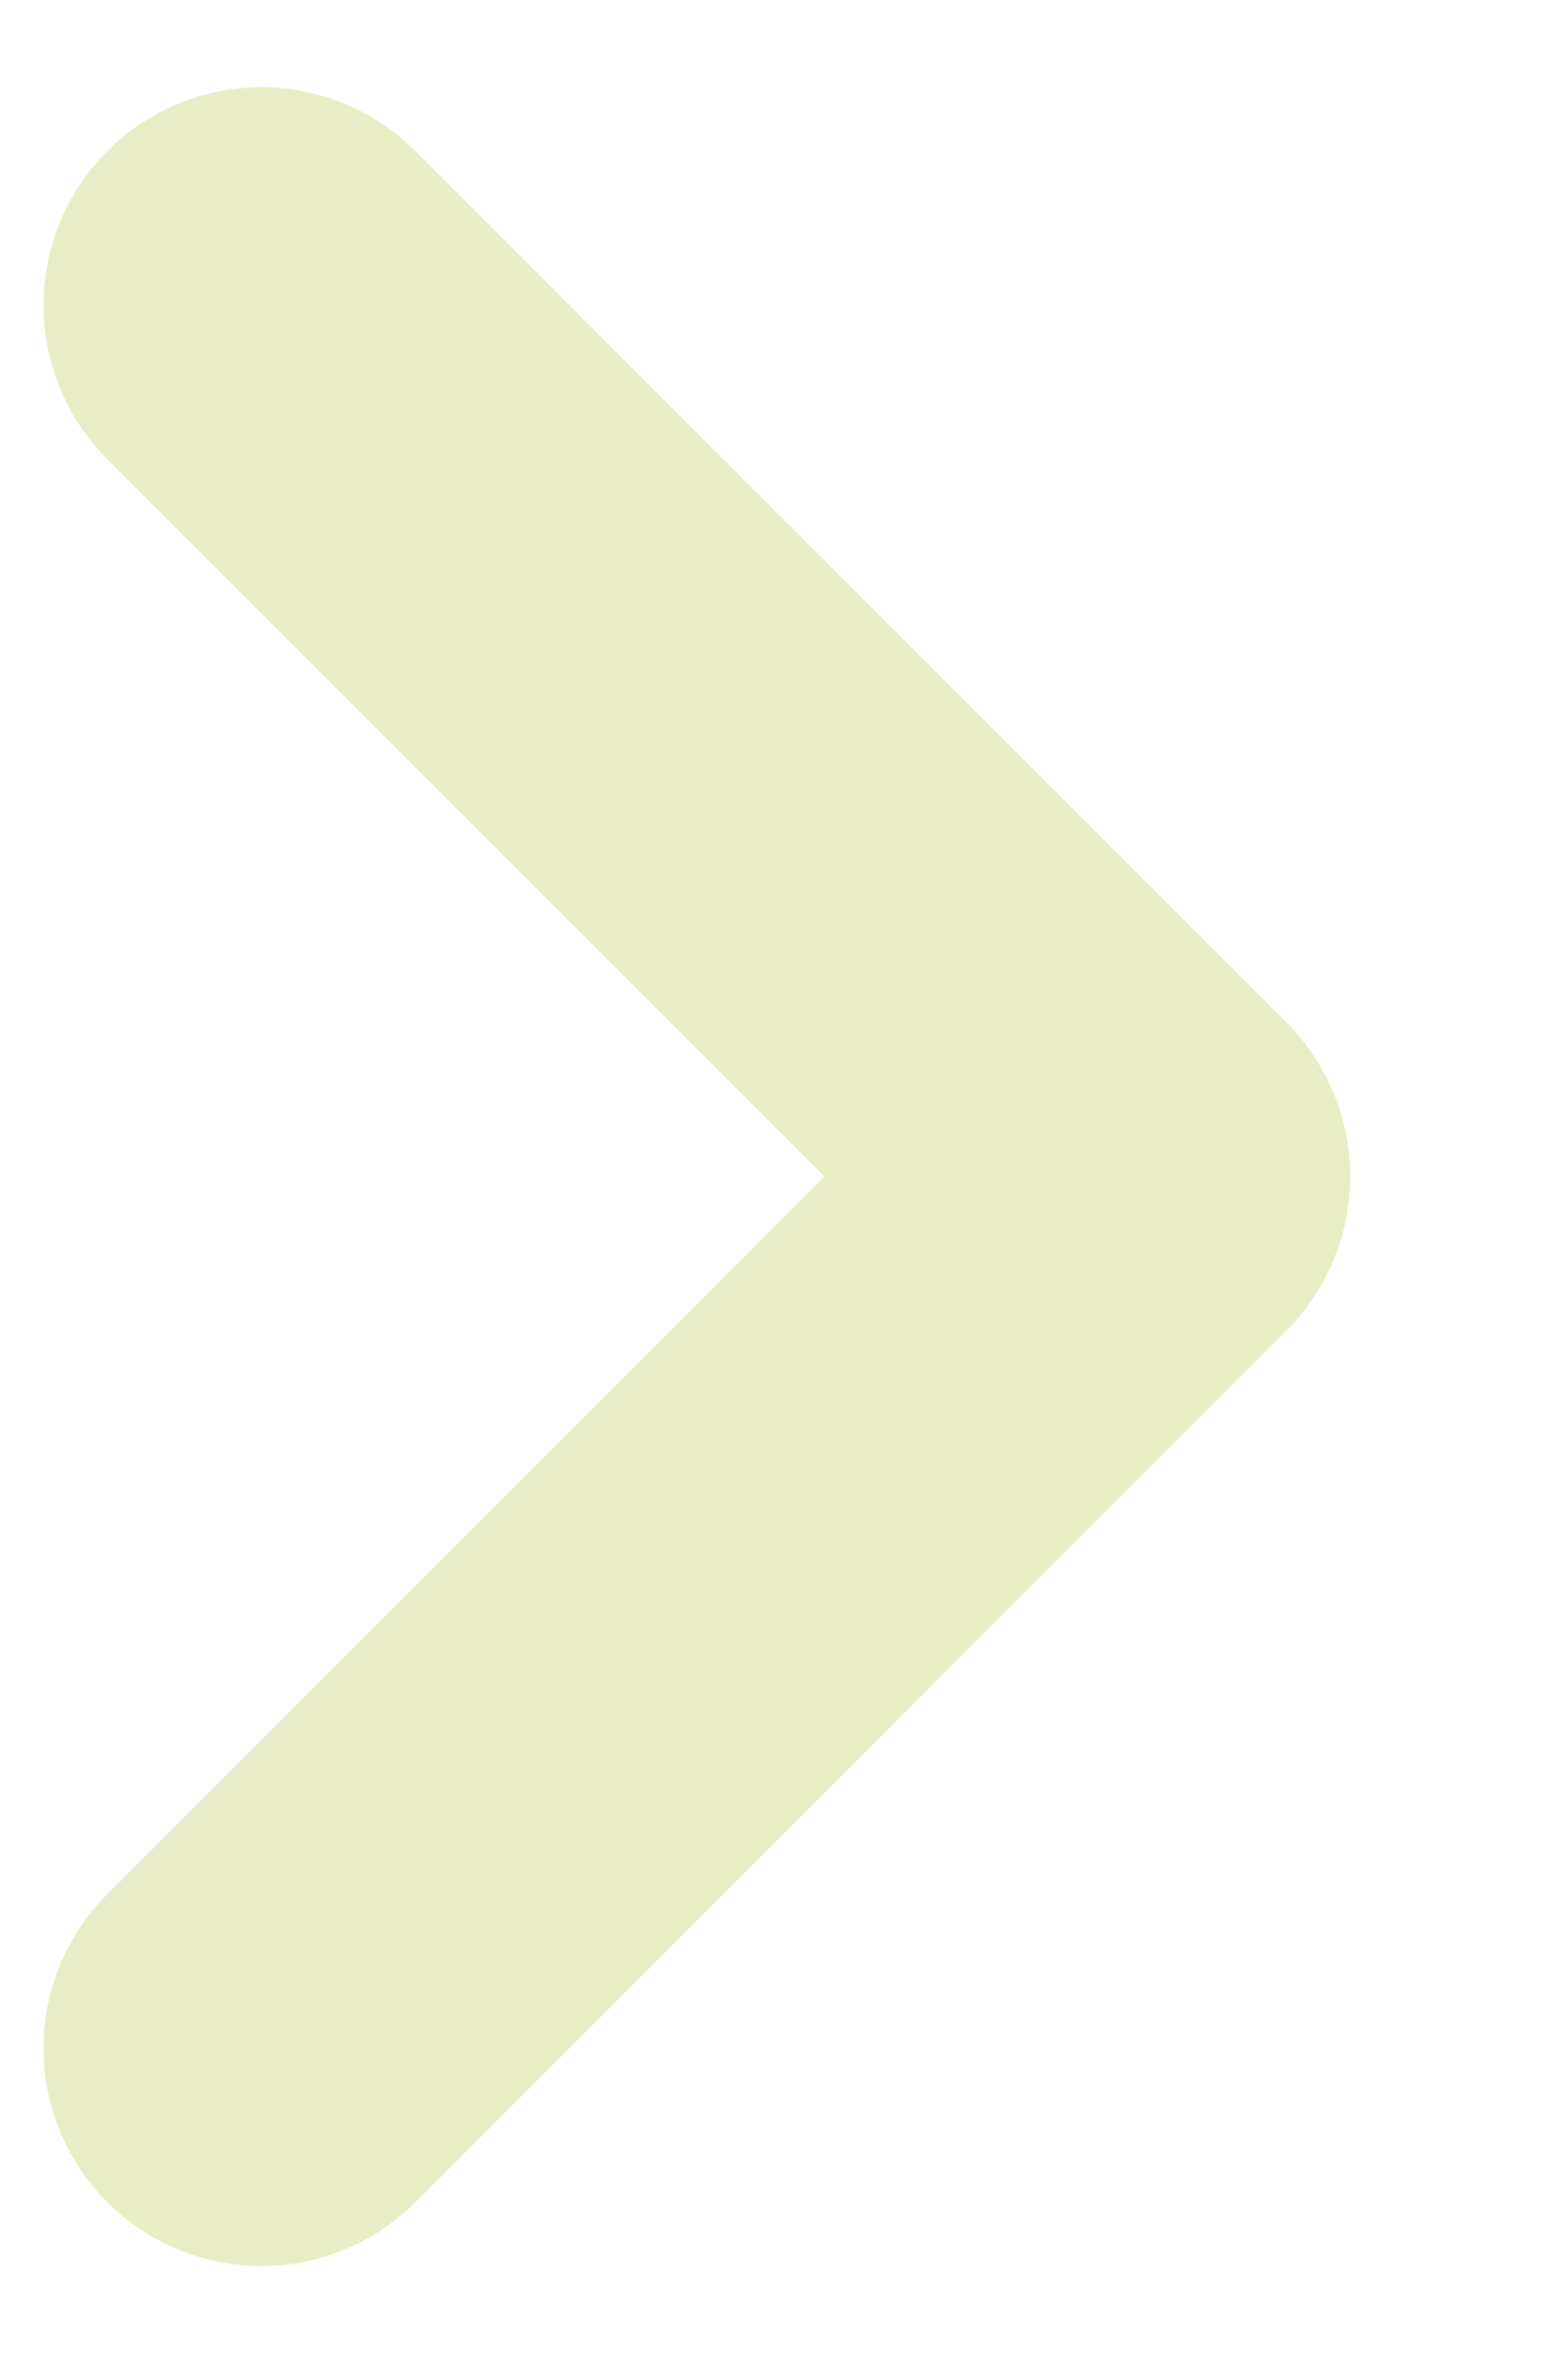 <?xml version="1.0" encoding="UTF-8"?> <svg xmlns="http://www.w3.org/2000/svg" width="6" height="9" viewBox="0 0 6 9" fill="none"><path d="M1 7.834L4.333 4.5L1 1.167" stroke="#E8EDC5" stroke-width="1.667" stroke-linecap="round" stroke-linejoin="round"></path></svg> 